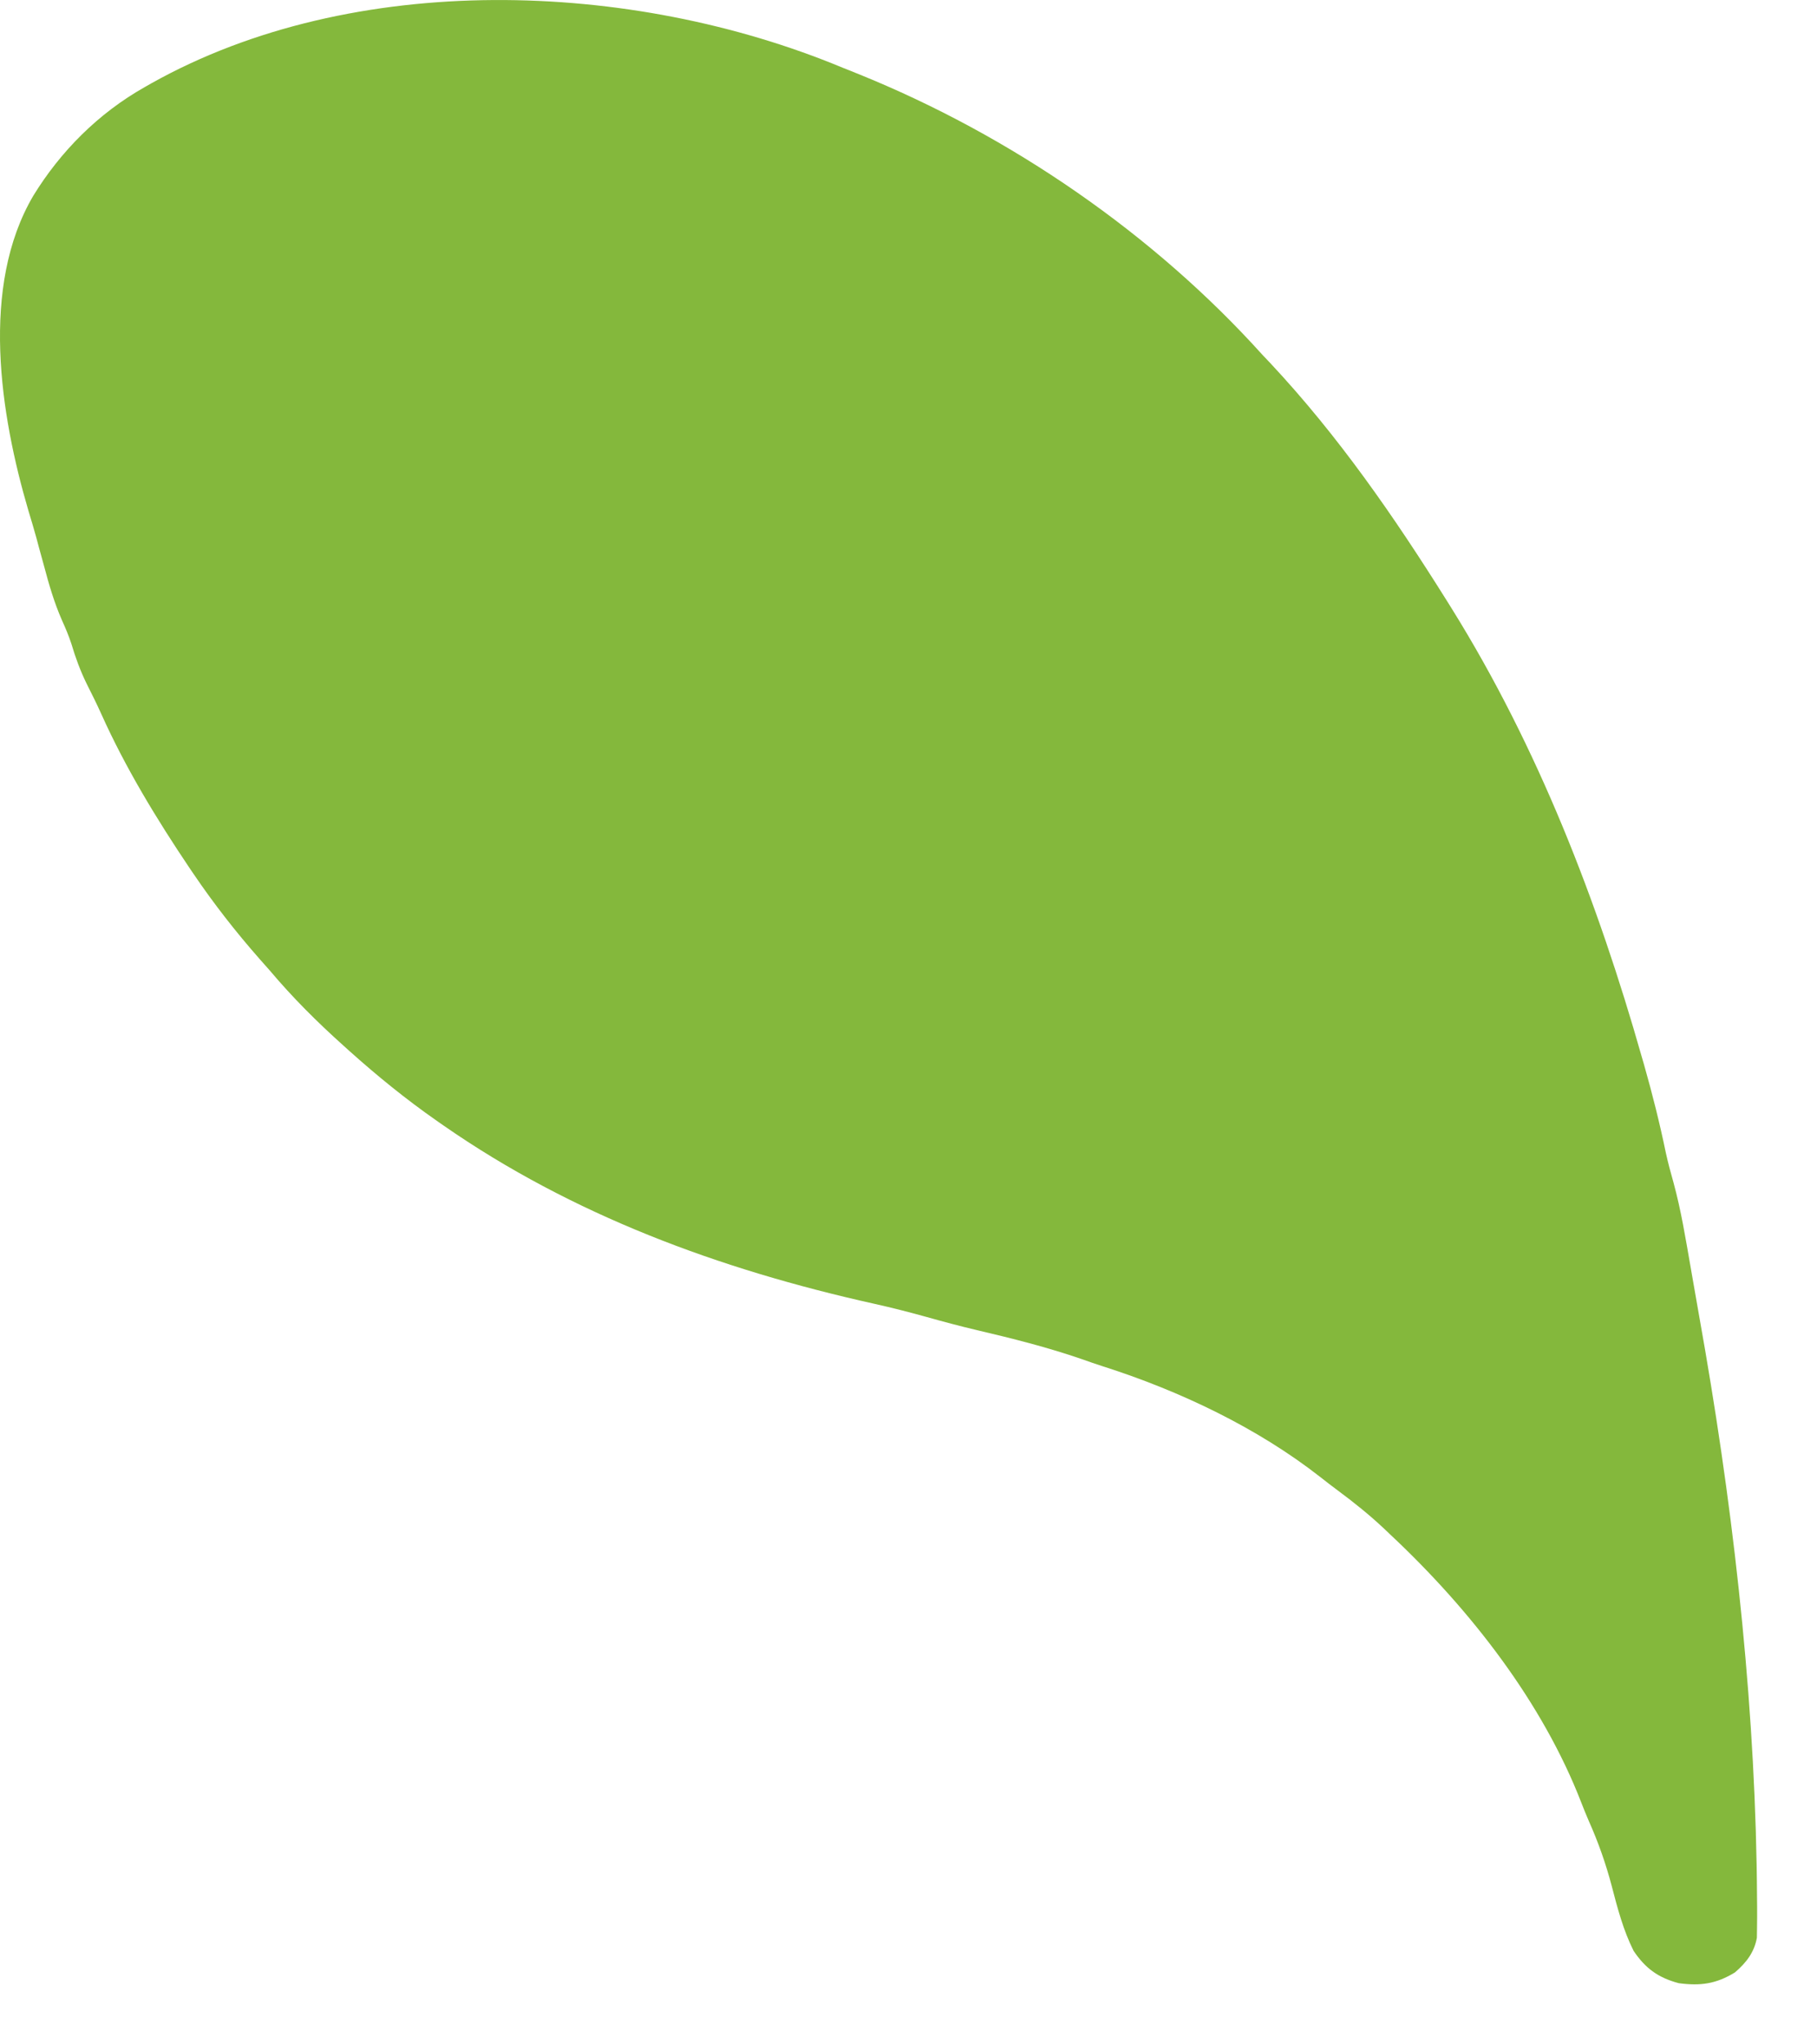 <?xml version="1.0" encoding="utf-8"?>
<svg xmlns="http://www.w3.org/2000/svg" fill="none" height="100%" overflow="visible" preserveAspectRatio="none" style="display: block;" viewBox="0 0 24 27" width="100%">
<path d="M11.127 0.893C11.195 0.92 11.264 0.948 11.332 0.975C13.366 1.796 15.245 3.1 16.673 4.684C16.708 4.721 16.744 4.759 16.78 4.797C17.679 5.758 18.414 6.823 19.102 7.92C19.126 7.957 19.149 7.994 19.172 8.032C20.317 9.87 21.105 11.914 21.686 13.96C21.696 13.994 21.706 14.028 21.716 14.063C21.826 14.45 21.923 14.835 22.004 15.228C22.033 15.359 22.067 15.487 22.104 15.616C22.205 15.985 22.265 16.361 22.331 16.737C22.342 16.797 22.342 16.797 22.352 16.858C22.394 17.096 22.436 17.334 22.477 17.572C22.492 17.66 22.507 17.747 22.523 17.835C22.93 20.206 23.195 22.675 23.208 25.079C23.208 25.128 23.208 25.128 23.209 25.178C23.21 25.267 23.209 25.357 23.208 25.446C23.207 25.518 23.207 25.518 23.206 25.592C23.171 25.784 23.069 25.918 22.916 26.05C22.67 26.2 22.465 26.231 22.174 26.192C21.894 26.118 21.73 25.99 21.578 25.766C21.441 25.493 21.365 25.202 21.289 24.91C21.211 24.614 21.111 24.33 20.985 24.048C20.951 23.97 20.92 23.892 20.889 23.813C20.377 22.488 19.428 21.265 18.369 20.272C18.342 20.246 18.314 20.22 18.286 20.193C18.092 20.01 17.888 19.846 17.672 19.686C17.594 19.628 17.517 19.569 17.44 19.508C16.608 18.857 15.587 18.37 14.561 18.043C14.471 18.014 14.381 17.983 14.292 17.951C13.834 17.793 13.369 17.676 12.895 17.565C12.675 17.513 12.458 17.455 12.241 17.394C12.011 17.33 11.781 17.271 11.547 17.219C9.493 16.762 7.555 16.044 5.856 14.863C5.828 14.843 5.799 14.823 5.77 14.803C5.363 14.519 4.984 14.211 4.618 13.883C4.578 13.847 4.578 13.847 4.537 13.81C4.187 13.496 3.864 13.174 3.564 12.818C3.52 12.769 3.477 12.719 3.433 12.67C3.114 12.308 2.824 11.936 2.556 11.541C2.539 11.516 2.522 11.491 2.505 11.466C2.067 10.815 1.657 10.14 1.339 9.432C1.278 9.297 1.213 9.165 1.146 9.033C1.06 8.858 0.997 8.685 0.942 8.5C0.907 8.394 0.865 8.295 0.819 8.193C0.716 7.959 0.647 7.721 0.582 7.476C0.559 7.393 0.537 7.311 0.514 7.229C0.503 7.188 0.492 7.147 0.481 7.105C0.448 6.985 0.412 6.866 0.376 6.747C0.001 5.474 -0.264 3.782 0.44 2.585C0.797 2.003 1.296 1.497 1.914 1.149C1.942 1.133 1.971 1.116 2 1.1C4.672 -0.396 8.338 -0.267 11.127 0.893Z" fill="#84B83C" id="Vector"/>
</svg>